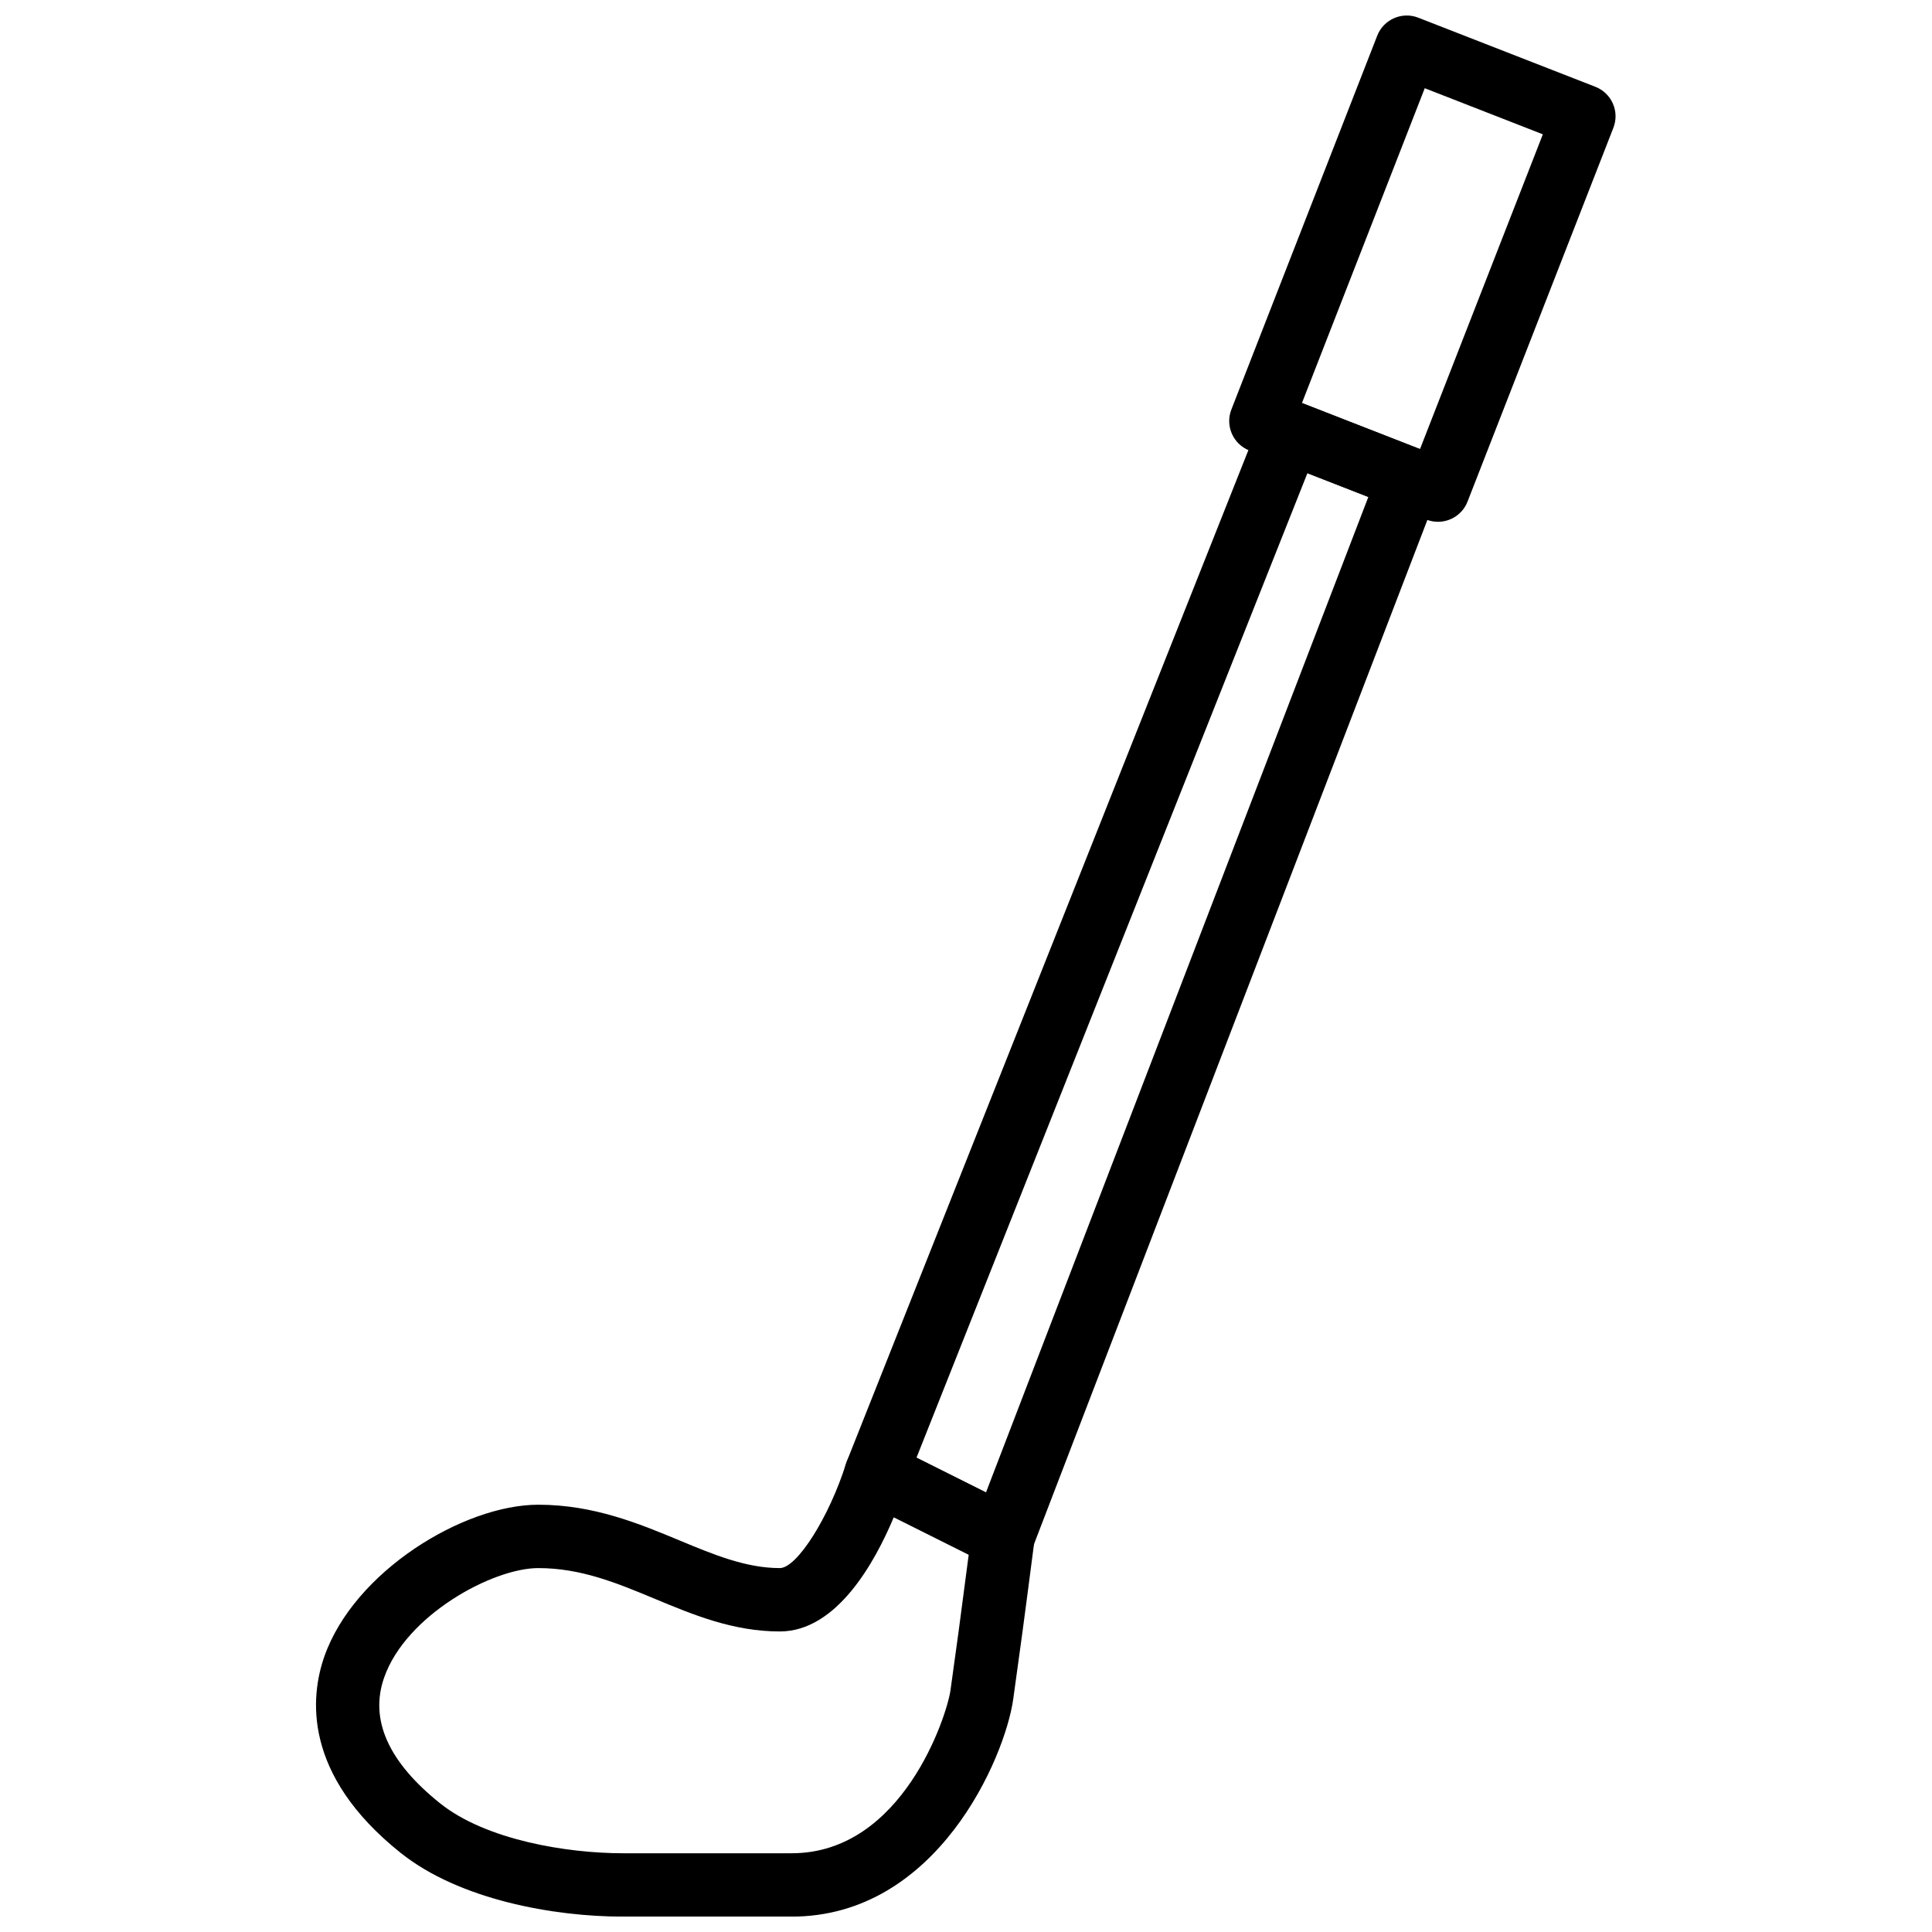 <?xml version="1.0" encoding="UTF-8"?>
<!-- Uploaded to: SVG Repo, www.svgrepo.com, Generator: SVG Repo Mixer Tools -->
<svg width="800px" height="800px" version="1.1" viewBox="144 144 512 512" xmlns="http://www.w3.org/2000/svg">
 <defs>
  <clipPath id="b">
   <path d="m227 525h192v126.9h-192z"/>
  </clipPath>
  <clipPath id="a">
   <path d="m469 148.09h104v134.91h-104z"/>
  </clipPath>
 </defs>
 <g clip-path="url(#b)">
  <path d="m286.64 559.56c-12.066 0-35.047 12.453-40.84 29.012-3.906 11.141 1.098 22.359 14.859 33.352 12.219 9.746 33.707 13.207 48.391 13.207h44.766c29.363 0 41.117-36.449 42.066-43.16 1.512-10.754 2.57-18.465 4.836-35.973l-19.855-9.926c-5.039 12.035-15.156 30.281-30.195 30.281-12.336 0-22.867-4.375-33.051-8.617-10.102-4.207-19.633-8.176-30.977-8.176m67.176 92.363h-44.766c-18.234 0-43.266-4.434-58.867-16.887-26.148-20.863-23.898-41.547-20.238-52.016 7.938-22.672 36.996-40.254 56.695-40.254 14.695 0 26.77 5.027 37.434 9.461 9.059 3.769 17.617 7.332 26.594 7.332 4.535 0 13.066-13.469 17.547-27.711 0.742-2.344 2.469-4.25 4.731-5.207 2.266-0.965 4.836-0.879 7.035 0.211l33.586 16.793c3.199 1.605 5.031 5.047 4.578 8.59-2.832 21.918-3.957 30.121-5.633 42.086-2.168 15.375-20.086 57.602-58.695 57.602" fill-rule="evenodd"/>
 </g>
 <g clip-path="url(#a)">
  <path d="m489.03 250.8 31.285 12.211 32.555-83.414-31.297-12.219zm36.055 31.48c-1.016 0-2.051-0.176-3.047-0.57l-46.93-18.312c-4.324-1.688-6.469-6.551-4.781-10.875l38.652-99.066c1.688-4.324 6.574-6.457 10.875-4.769l46.938 18.312c2.074 0.809 3.746 2.41 4.637 4.453 0.898 2.031 0.945 4.34 0.133 6.414l-38.652 99.066c-1.301 3.324-4.473 5.348-7.824 5.348z" fill-rule="evenodd"/>
 </g>
 <path d="m386.88 530.3 18.414 9.211 101.33-263.81-16.148-6.297zm22.93 29.254c-1.281 0-2.566-0.293-3.75-0.883l-33.59-16.793c-3.894-1.957-5.66-6.559-4.047-10.613l109.53-275.82c1.715-4.289 6.566-6.414 10.859-4.727l31.695 12.367c4.309 1.68 6.449 6.516 4.789 10.832l-107.64 280.25c-0.855 2.207-2.594 3.953-4.793 4.82-0.984 0.379-2.016 0.562-3.051 0.562z" fill-rule="evenodd"/>
</svg>